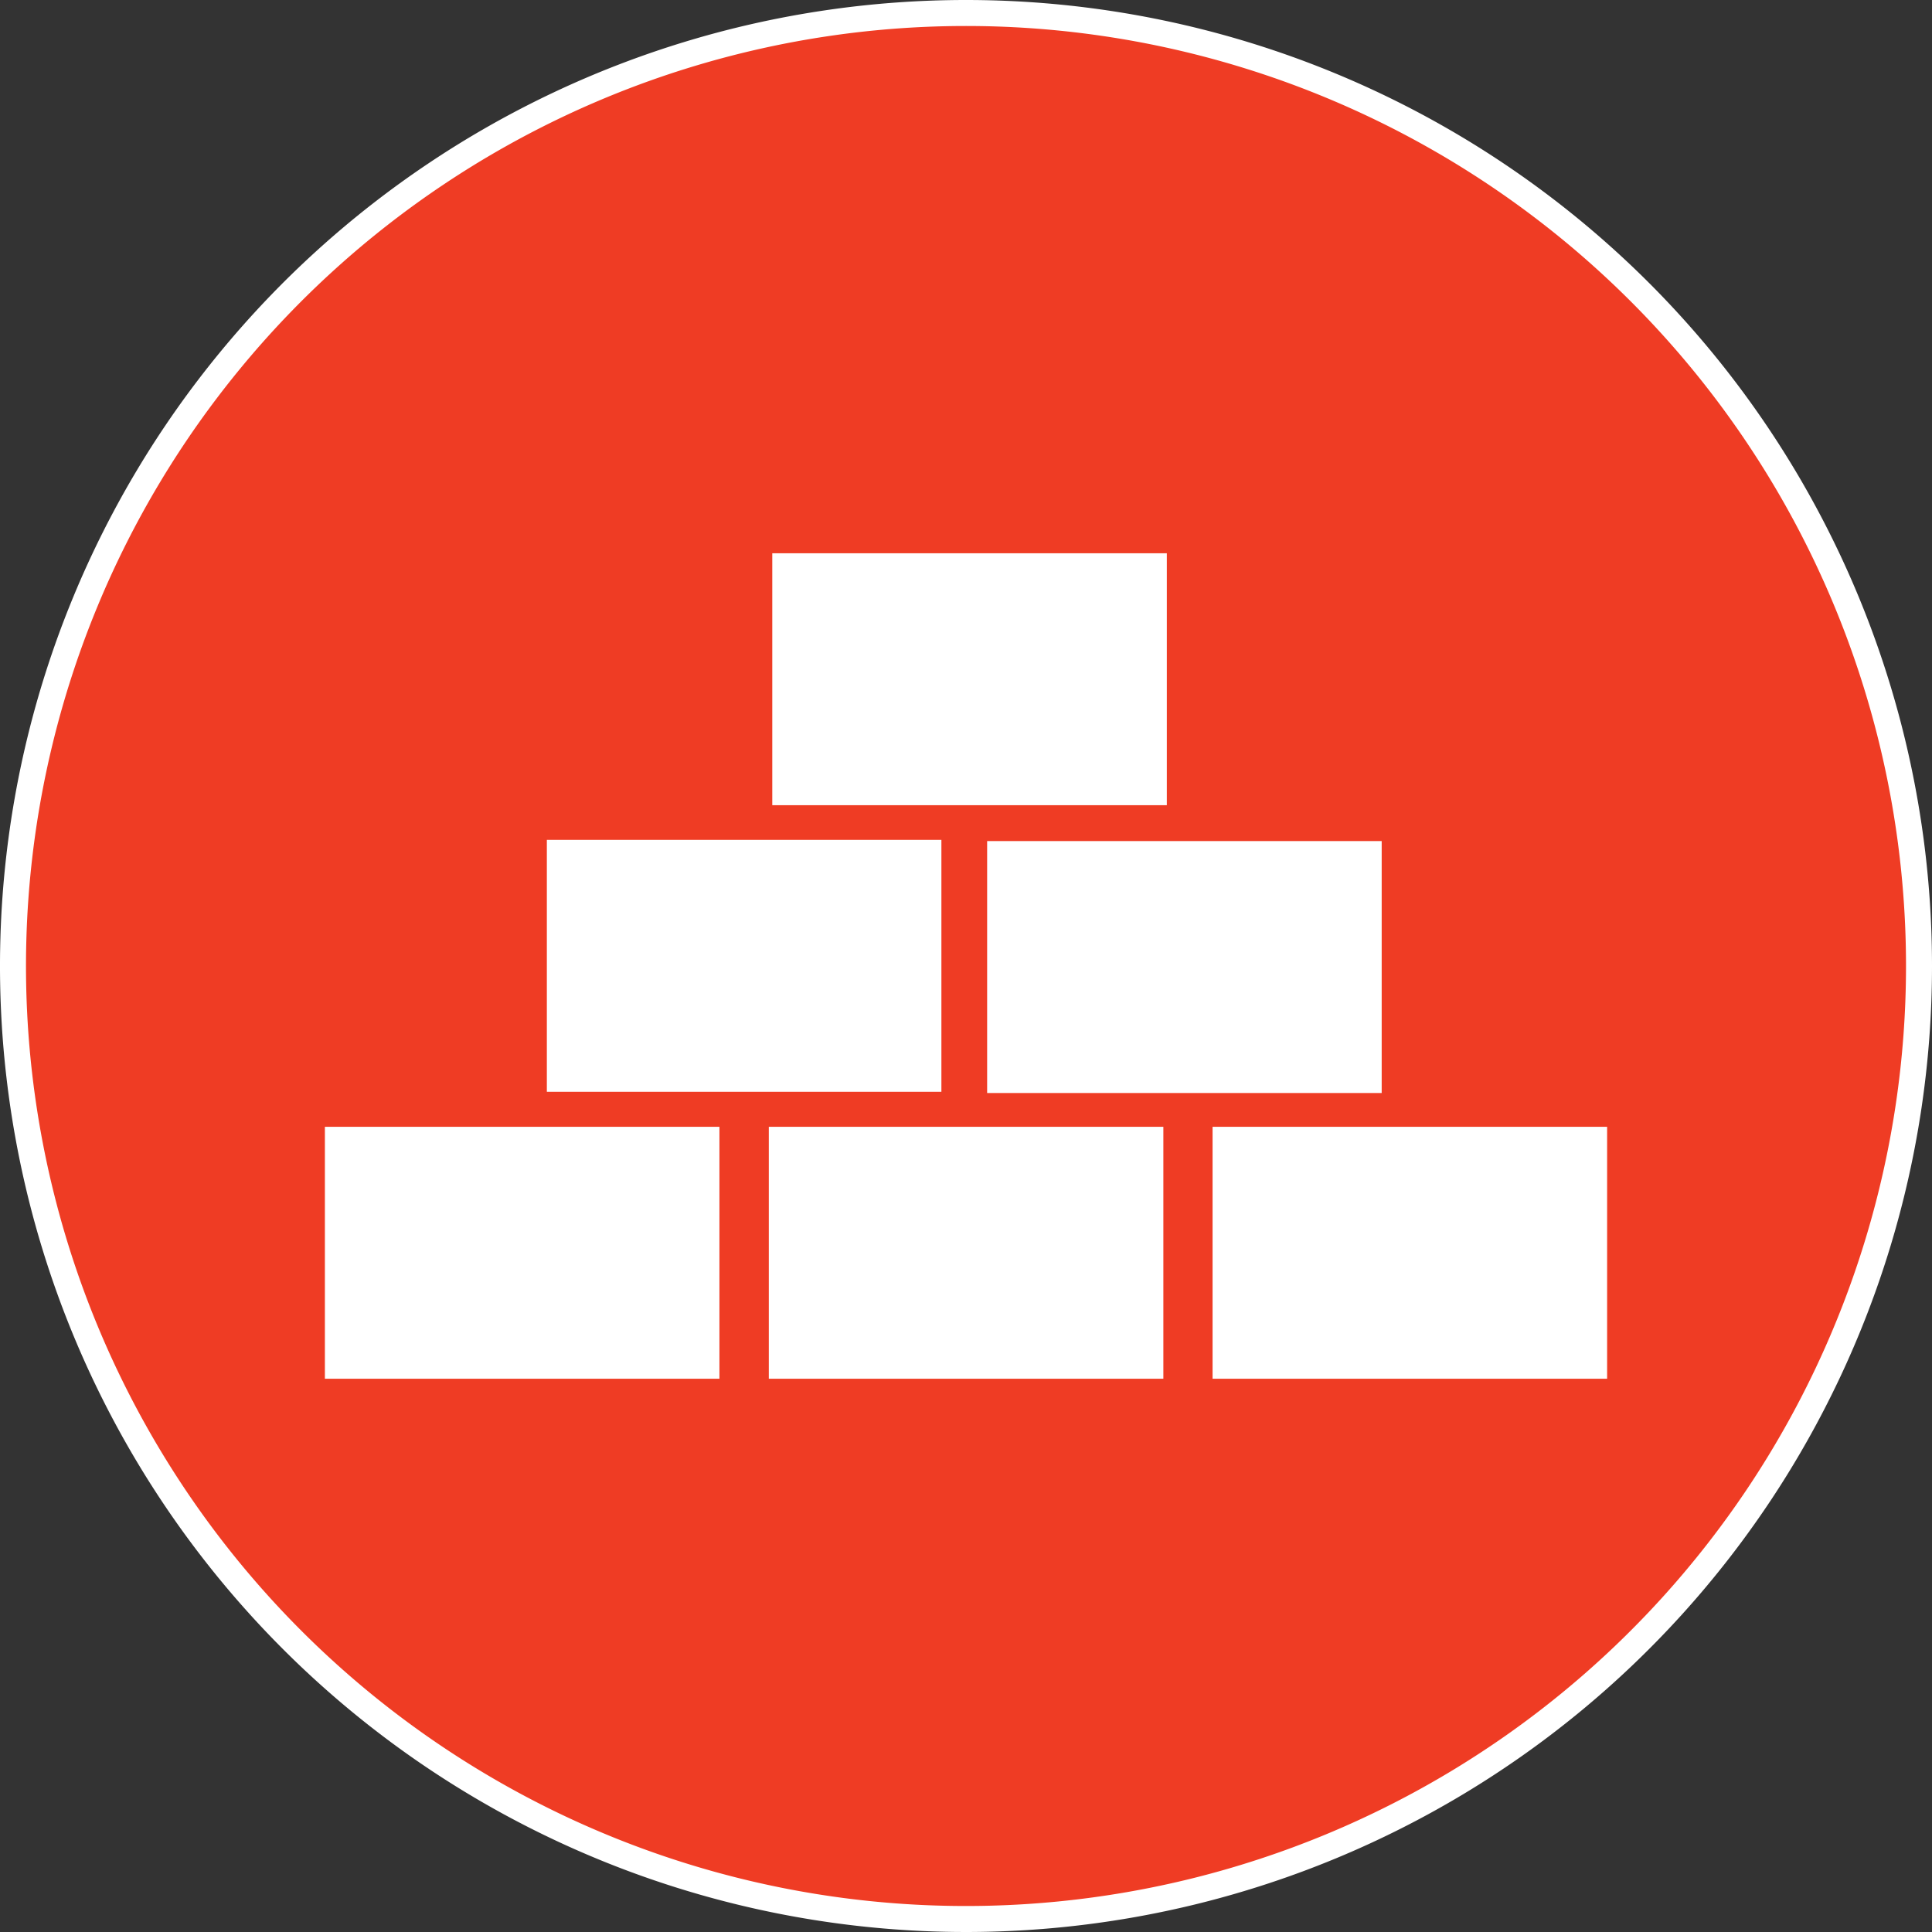 <svg xmlns="http://www.w3.org/2000/svg" width="111.5" height="111.5" viewBox="0 0 111.5 111.5"><rect x="0" y="0" width="111.5" height="111.5" fill="#333333" stroke="none"/><title>Icon_Sustainability</title><g id="Layer_2" data-name="Layer 2"><g id="Layer_1-2" data-name="Layer 1"><path d="M110.75,55.75a55,55,0,1,1-55-55,55,55,0,0,1,55,55Z" fill="#ef3c24" stroke="#fff" stroke-miterlimit="10" stroke-width="1.5"/><rect x="18.75" y="65.03" width="22.77" height="14.54" fill="#fff"/><rect x="44.37" y="65.03" width="22.77" height="14.54" fill="#fff"/><rect x="35.68" y="44.37" width="14.54" height="22.77" transform="translate(-12.81 98.69) rotate(-90)" fill="#fff"/><rect x="48.69" y="27.82" width="14.54" height="22.77" transform="translate(16.75 95.16) rotate(-90)" fill="#fff"/><rect x="61.09" y="44.43" width="14.54" height="22.77" transform="translate(12.54 124.17) rotate(-90)" fill="#fff"/><rect x="69.98" y="65.03" width="22.77" height="14.54" fill="#fff"/></g></g></svg>